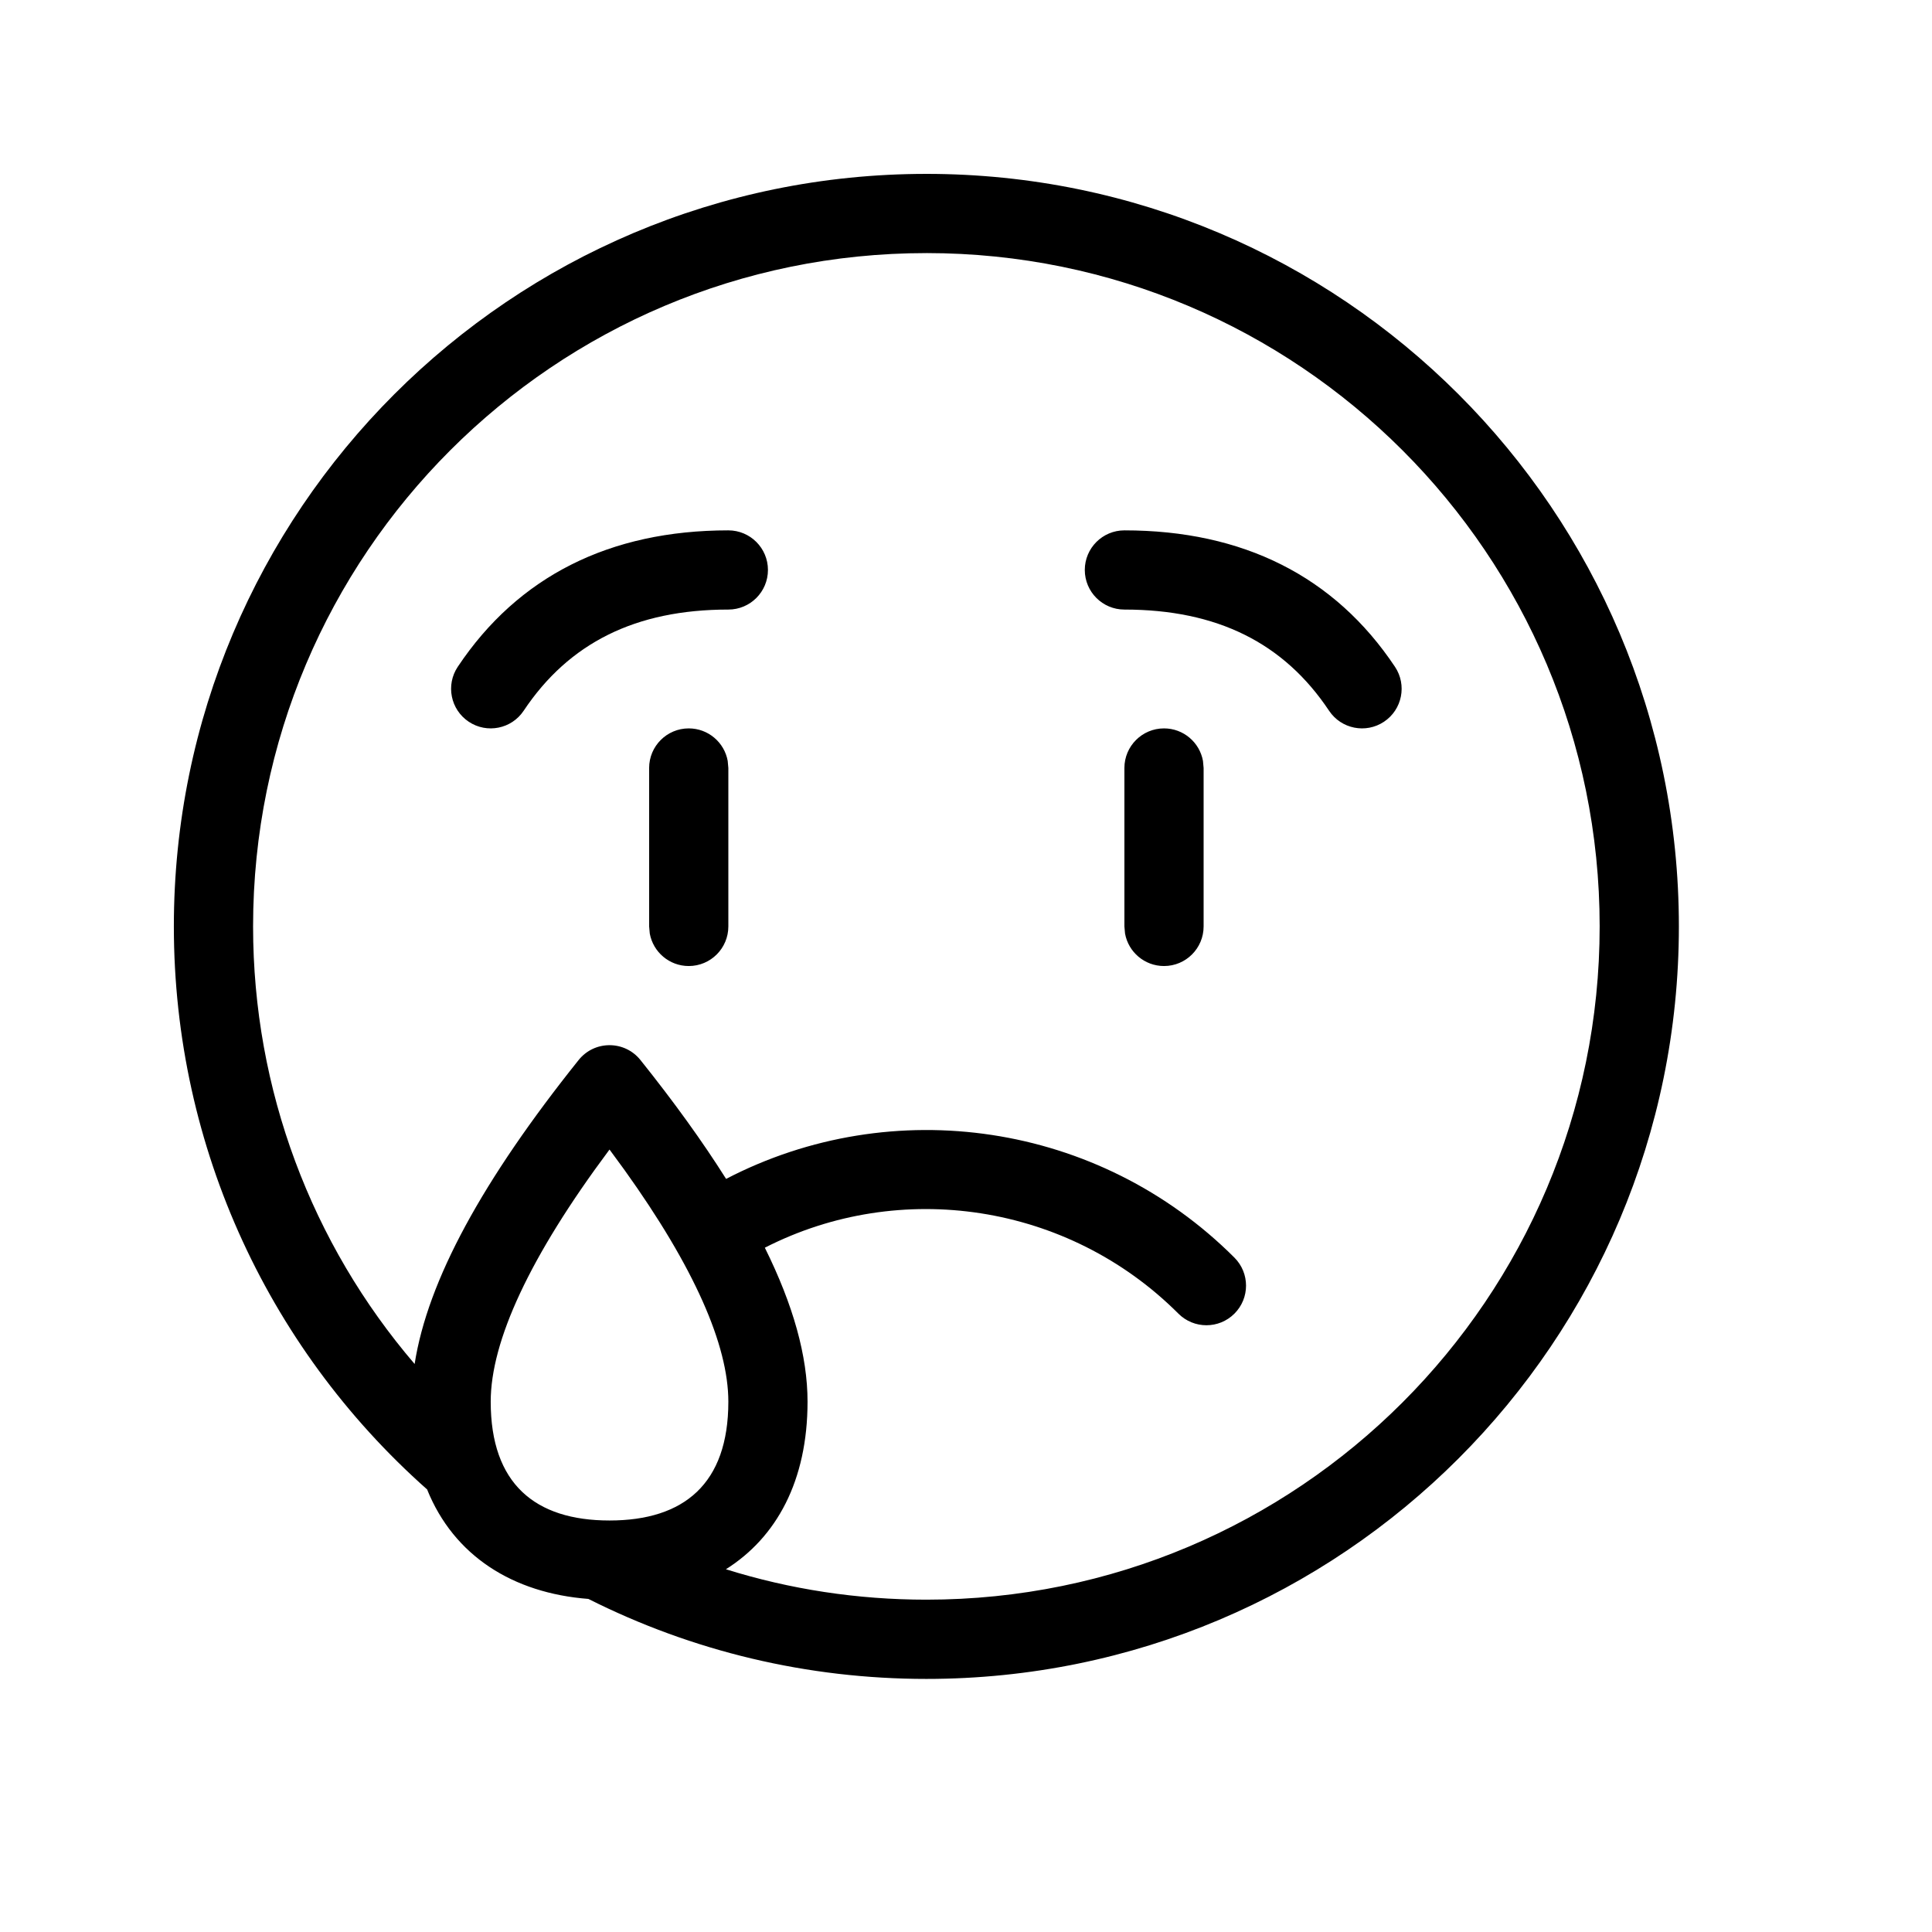 <?xml version="1.0" encoding="UTF-8"?>
<!-- Uploaded to: ICON Repo, www.svgrepo.com, Generator: ICON Repo Mixer Tools -->
<svg fill="#000000" width="800px" height="800px" version="1.1" viewBox="144 144 512 512" xmlns="http://www.w3.org/2000/svg">
 <path d="m389.5 190.08c110.15 0 199.42 89.277 199.42 199.43 0 110.15-89.273 199.42-199.42 199.42-31.531 0-62.031-7.328-89.574-21.199-20.039-1.539-35.656-11.438-42.734-29l2.07 1.801c-43.625-37.645-69.188-92.266-69.188-151.02 0-110.15 89.277-199.43 199.43-199.43zm0 20.992c-98.555 0-178.43 79.879-178.43 178.43 0 43.324 15.516 84.105 42.812 115.97 3.438-22.129 18.043-48.781 43.457-80.547 4.199-5.254 12.188-5.254 16.391 0 8.895 11.117 16.461 21.605 22.695 31.496 44.059-22.918 98.754-15.098 134.71 20.863 4.102 4.102 4.102 10.746 0 14.844-4.098 4.102-10.742 4.102-14.844 0-29.309-29.309-73.84-35.773-109.6-17.473 7.535 15.188 11.316 28.738 11.316 40.793 0 21-8.223 35.973-21.633 44.422 16.977 5.316 34.848 8.059 53.121 8.059 98.555 0 178.43-79.875 178.43-178.43 0-98.555-79.875-178.43-178.43-178.43zm-79.98 243.02-3.988-5.449-0.18 0.234c-20.992 28.16-31.309 50.57-31.309 66.582 0 21.727 11.715 31.488 31.488 31.488 19.773 0 31.488-9.762 31.488-31.488 0-15.012-9.066-35.645-27.5-61.367zm17.004-117.06c5.152 0 9.438 3.711 10.324 8.609l0.172 1.887v41.984c0 5.797-4.699 10.496-10.496 10.496-5.152 0-9.438-3.715-10.328-8.609l-0.168-1.887v-41.984c0-5.797 4.699-10.496 10.496-10.496zm125.95 0c5.152 0 9.438 3.711 10.324 8.609l0.172 1.887v41.984c0 5.797-4.699 10.496-10.496 10.496-5.156 0-9.441-3.715-10.328-8.609l-0.168-1.887v-41.984c0-5.797 4.699-10.496 10.496-10.496zm-10.496-52.48c31.395 0 55.703 12.152 71.707 36.16 3.215 4.824 1.914 11.34-2.91 14.555-4.824 3.215-11.34 1.914-14.555-2.91-11.984-17.977-29.66-26.816-54.242-26.816-5.797 0-10.496-4.699-10.496-10.496 0-5.793 4.699-10.492 10.496-10.492zm-104.96 0c5.797 0 10.496 4.699 10.496 10.492 0 5.797-4.699 10.496-10.496 10.496-24.582 0-42.258 8.84-54.242 26.816-3.215 4.824-9.734 6.125-14.555 2.91-4.824-3.215-6.129-9.73-2.914-14.555 16.008-24.008 40.316-36.16 71.711-36.16z"/>
</svg>